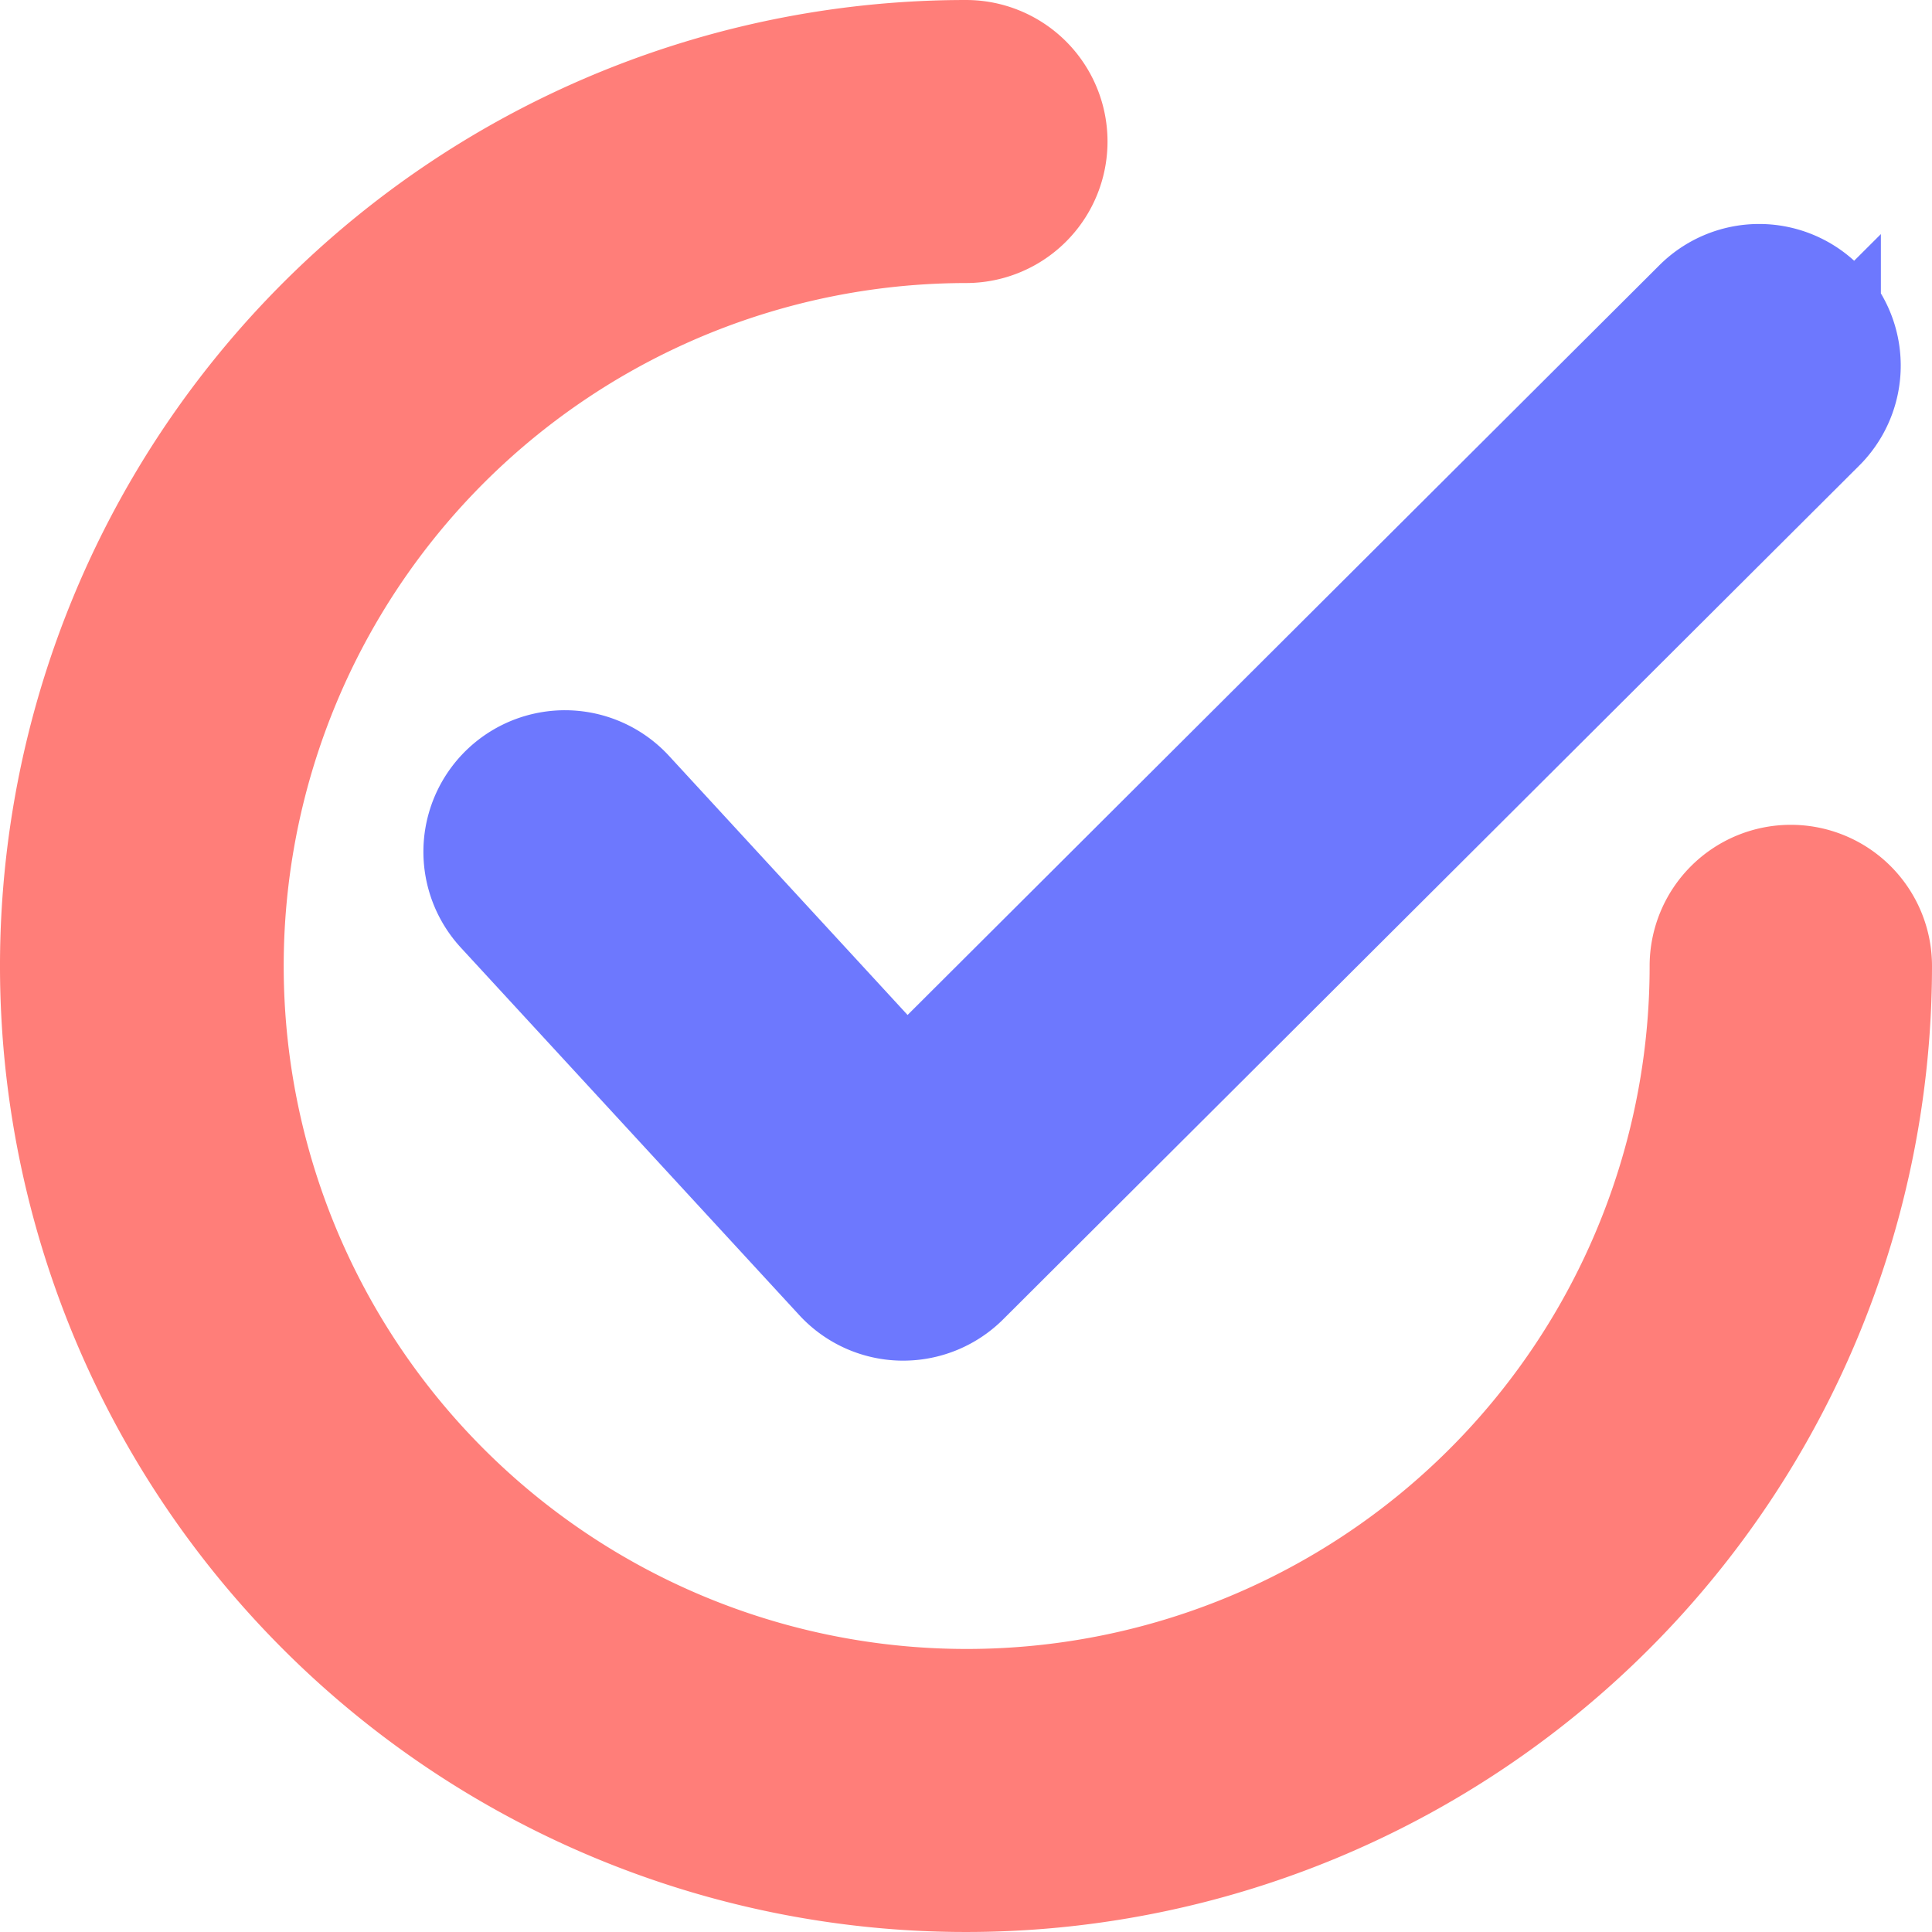 <?xml version="1.0" encoding="UTF-8"?> <svg xmlns="http://www.w3.org/2000/svg" width="26" height="26" viewBox="0 0 26 26"> <g id="tick" transform="translate(1 1)"> <g id="Group_574" data-name="Group 574" transform="translate(5.698 3.015)"> <g id="Group_573" data-name="Group 573"> <path id="Path_913" data-name="Path 913" d="M139.183,64.593a.9.9,0,0,0-1.279,0L127.053,75.414l-3.915-4.252a.9.9,0,1,0-1.331,1.225l4.553,4.944a.9.9,0,0,0,.646.292h.019a.905.905,0,0,0,.639-.264l11.518-11.487A.9.9,0,0,0,139.183,64.593Z" transform="translate(-121.568 -64.327)" fill="#6d78fe" stroke="#6d78fe" stroke-width="2"></path> </g> </g> <g id="Group_576" data-name="Group 576"> <g id="Group_575" data-name="Group 575"> <path id="Path_914" data-name="Path 914" d="M23.1,11.1a.9.9,0,0,0-.9.9A10.191,10.191,0,1,1,12,1.809.9.9,0,1,0,12,0,12,12,0,1,0,24,12,.9.9,0,0,0,23.1,11.1Z" fill="#ff7e79" stroke="#ff7e79" stroke-width="2"></path> </g> </g> </g> </svg> 